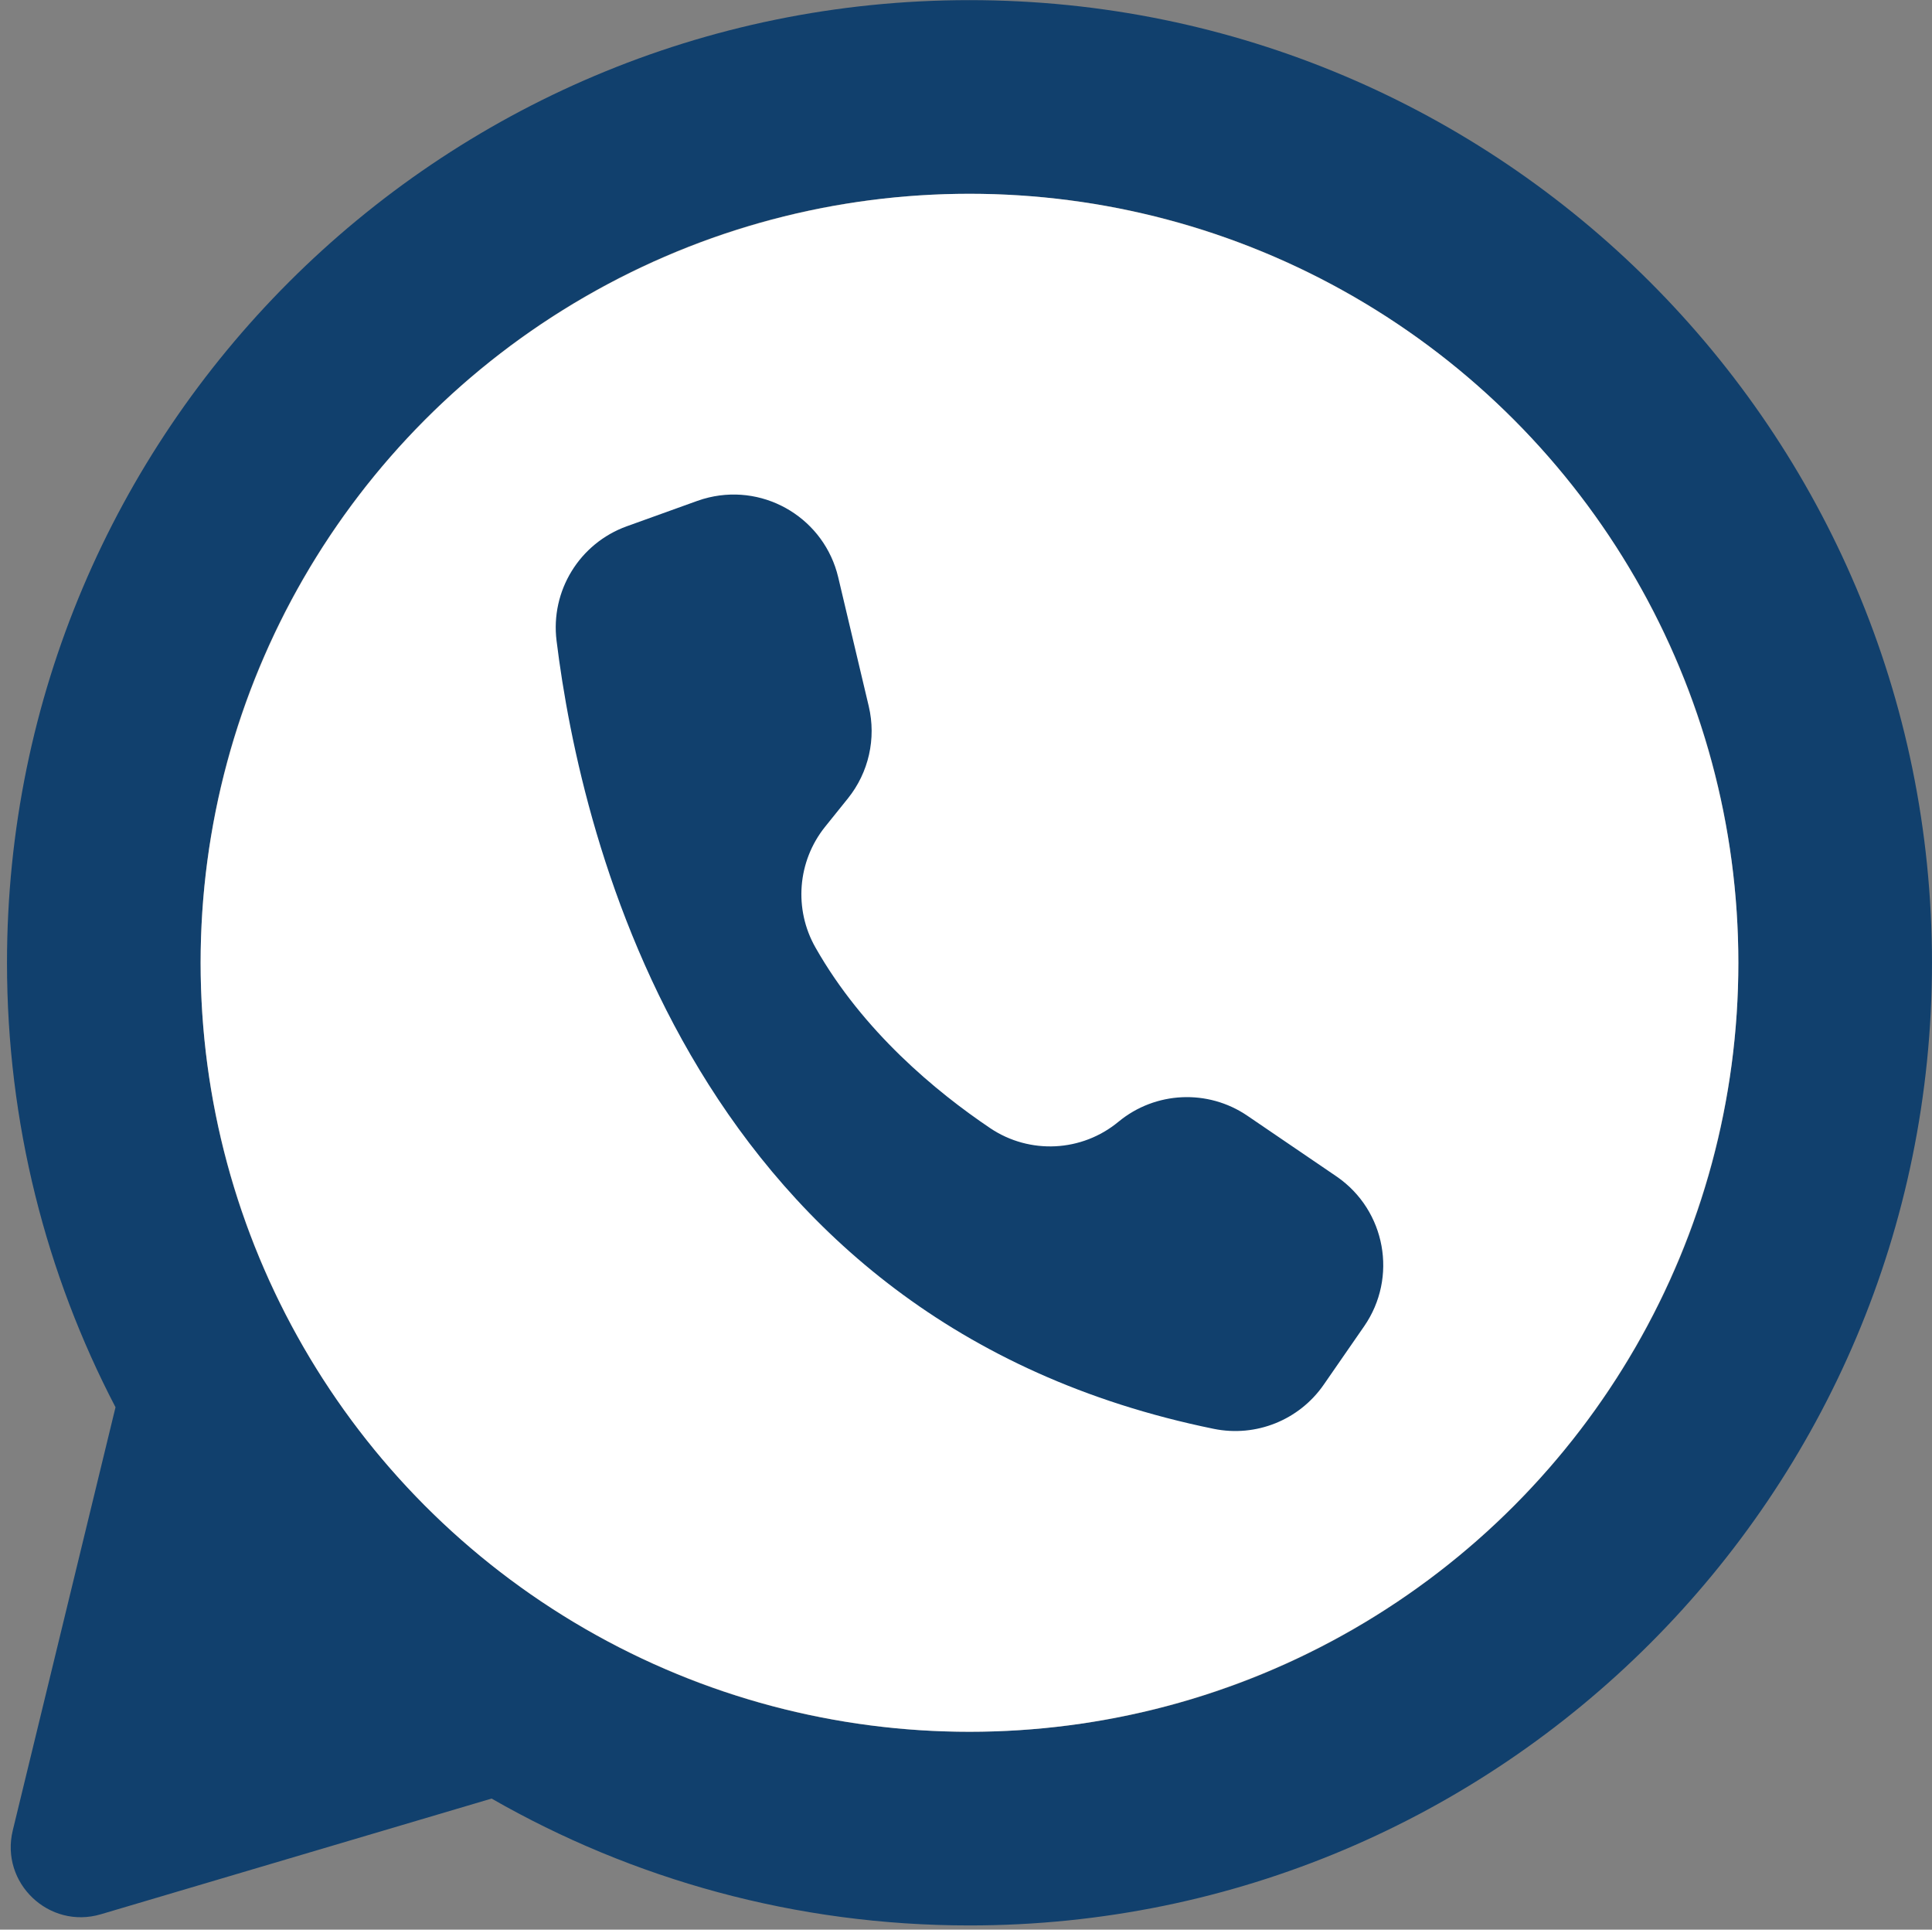 <?xml version="1.0" encoding="UTF-8" standalone="no"?><svg xmlns="http://www.w3.org/2000/svg" xmlns:xlink="http://www.w3.org/1999/xlink" data-name="Layer 1" fill="#000000" height="1714.4" preserveAspectRatio="xMidYMid meet" version="1" viewBox="138.5 144.6 1716.8 1714.4" width="1716.8" zoomAndPan="magnify"><rect x="138.5" y="144.6" width="1716.8" height="1714.4" fill="#808080" stroke="none"/><g><g id="change1_1"><path d="M1000.137,144.714c-472.411-.074-855.422,382.872-855.422,855.286,0,142.446,34.818,276.749,96.429,394.885v.02l-91.299,375.965c-11.342,46.704,32.199,88.136,78.283,74.493l347.197-102.792h.02c125.135,71.706,270.105,112.715,424.656,112.715,472.367,0,855.285-382.917,855.286-855.284,.001-472.312-382.838-855.214-855.149-855.287Zm-.14,1538.513c-377.336-.002-683.222-305.888-683.224-683.224-.002-377.565,305.663-683.231,683.228-683.23,377.336,0,683.224,305.887,683.226,683.223,.002,377.566-305.664,683.232-683.23,683.23Z" fill="#11406d"/></g><g id="change2_1"><circle cx="1000" cy="1000" fill="#ffffff" r="683.227"/></g></g><g id="change1_2"><path d="M910.487,772.083l-27.142-114.596c-12.155-51.32-63.613-83.07-114.933-70.915-3.501,.829-6.952,1.855-10.336,3.074l-62.596,22.535c-42.003,15.148-67.919,57.363-62.417,101.674,21.816,177.245,122.228,606.018,584.029,700.23,37.469,7.65,75.889-7.776,97.665-39.212l35.927-51.906c30.02-43.363,19.204-102.852-24.159-132.872-.204-.141-.408-.281-.613-.421l-78.953-53.755c-35.118-23.91-81.809-21.745-114.563,5.312h0c-32.513,26.931-78.868,29.269-113.925,5.746-48.031-32.36-113.038-86.018-155.26-160.408-19.478-34.135-16.125-76.705,8.456-107.371l20.312-25.254c18.472-22.968,25.303-53.18,18.509-81.861Z" fill="#11406d"/></g></svg>